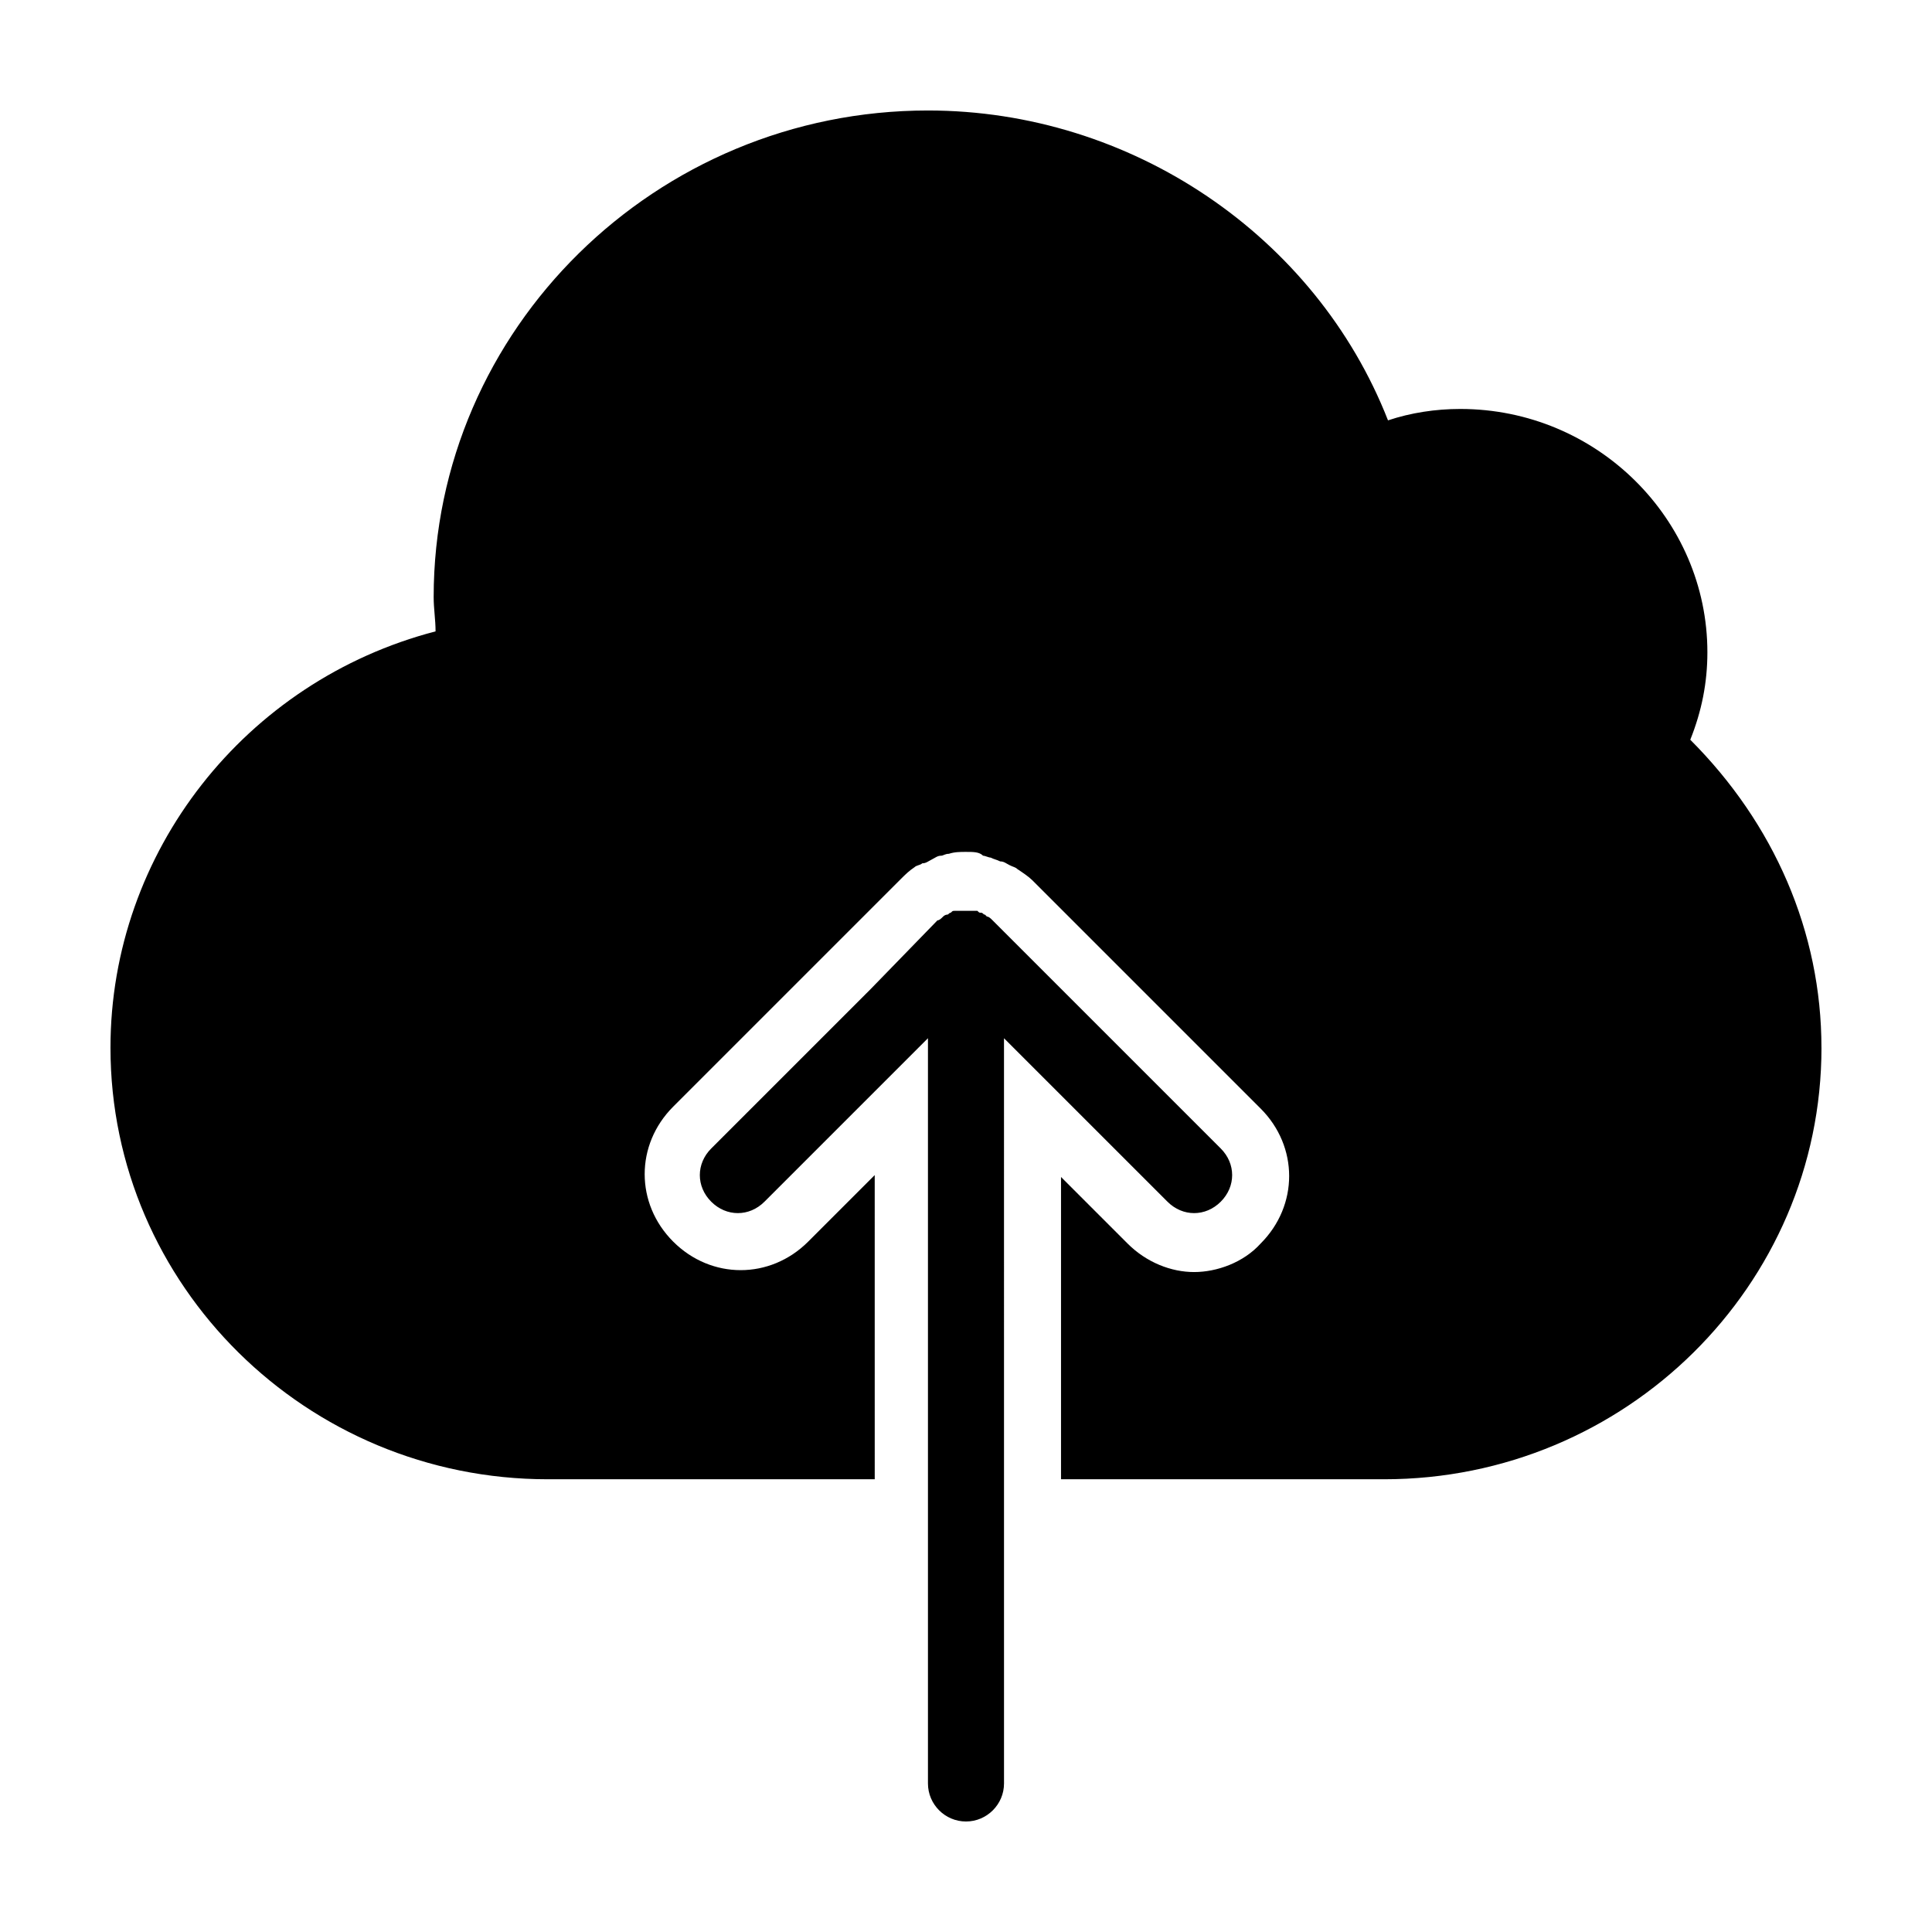 <?xml version="1.0" encoding="UTF-8"?>
<!-- Uploaded to: SVG Repo, www.svgrepo.com, Generator: SVG Repo Mixer Tools -->
<svg fill="#000000" width="800px" height="800px" version="1.1" viewBox="144 144 512 512" xmlns="http://www.w3.org/2000/svg">
 <path d="m626.71 421.66c0 62.973-51.891 114.36-115.88 114.36h-85.648v-80.105l17.633 17.633c5.039 5.039 11.586 7.559 17.633 7.559s13.098-2.519 17.633-7.559c10.078-10.078 10.078-25.695 0-35.77l-60.457-60.457c-1.008-1.008-2.519-2.016-4.031-3.023-0.504-0.504-1.008-0.504-2.016-1.008-1.008-0.504-1.512-1.008-2.519-1.008-1.008-0.504-1.512-0.504-2.519-1.008-0.504 0-1.512-0.504-2.016-0.504-1.004-1.008-2.512-1.008-4.527-1.008-1.512 0-3.023 0-4.535 0.504-1.008 0-1.512 0.504-2.016 0.504-1.008 0-1.512 0.504-2.519 1.008-1.008 0.504-1.512 1.008-2.519 1.008-0.504 0.504-1.512 0.504-2.016 1.008-1.512 1.008-2.519 2.016-3.527 3.023l-60.457 60.457c-10.078 10.078-10.078 25.695 0 35.77 10.078 10.078 25.695 10.078 35.77 0l17.633-17.633 0.004 80.609h-86.656c-63.984 0-115.88-51.391-115.88-114.36 0-51.895 35.77-97.238 86.152-110.34 0-3.023-0.504-6.047-0.504-9.07 0-71.035 58.945-128.97 130.99-128.97 53.906 0 102.78 33.25 121.92 82.121 6.047-2.016 12.594-3.023 19.145-3.023 36.273 0 65.496 29.223 65.496 64.488 0 8.062-1.512 15.617-4.535 23.176 22.168 22.164 34.762 50.883 34.762 81.617zm-173.31 40.809c2.016 2.012 4.535 3.019 7.055 3.019s5.039-1.008 7.055-3.023c4.031-4.031 4.031-10.078 0-14.105l-42.324-42.32-18.137-18.137c-0.504-0.504-1.008-1.008-1.512-1.008 0 0-0.504-0.504-0.504-0.504-0.504 0-0.504-0.504-1.008-0.504s-0.504 0-1.008-0.504h-1.008-2.016-2.016-1.008c-0.504 0-0.504 0-1.008 0.504-0.504 0-0.504 0.504-1.008 0.504 0 0-0.504 0-1.008 0.504-0.504 0.504-1.008 1.008-1.512 1.008l-17.629 18.137-42.32 42.32c-4.031 4.031-4.031 10.078 0 14.105 4.031 4.031 10.078 4.031 14.105 0l43.328-43.328v197.5c0 5.543 4.535 10.078 10.078 10.078s10.078-4.535 10.078-10.078l-0.004-197.49z"/>
</svg>